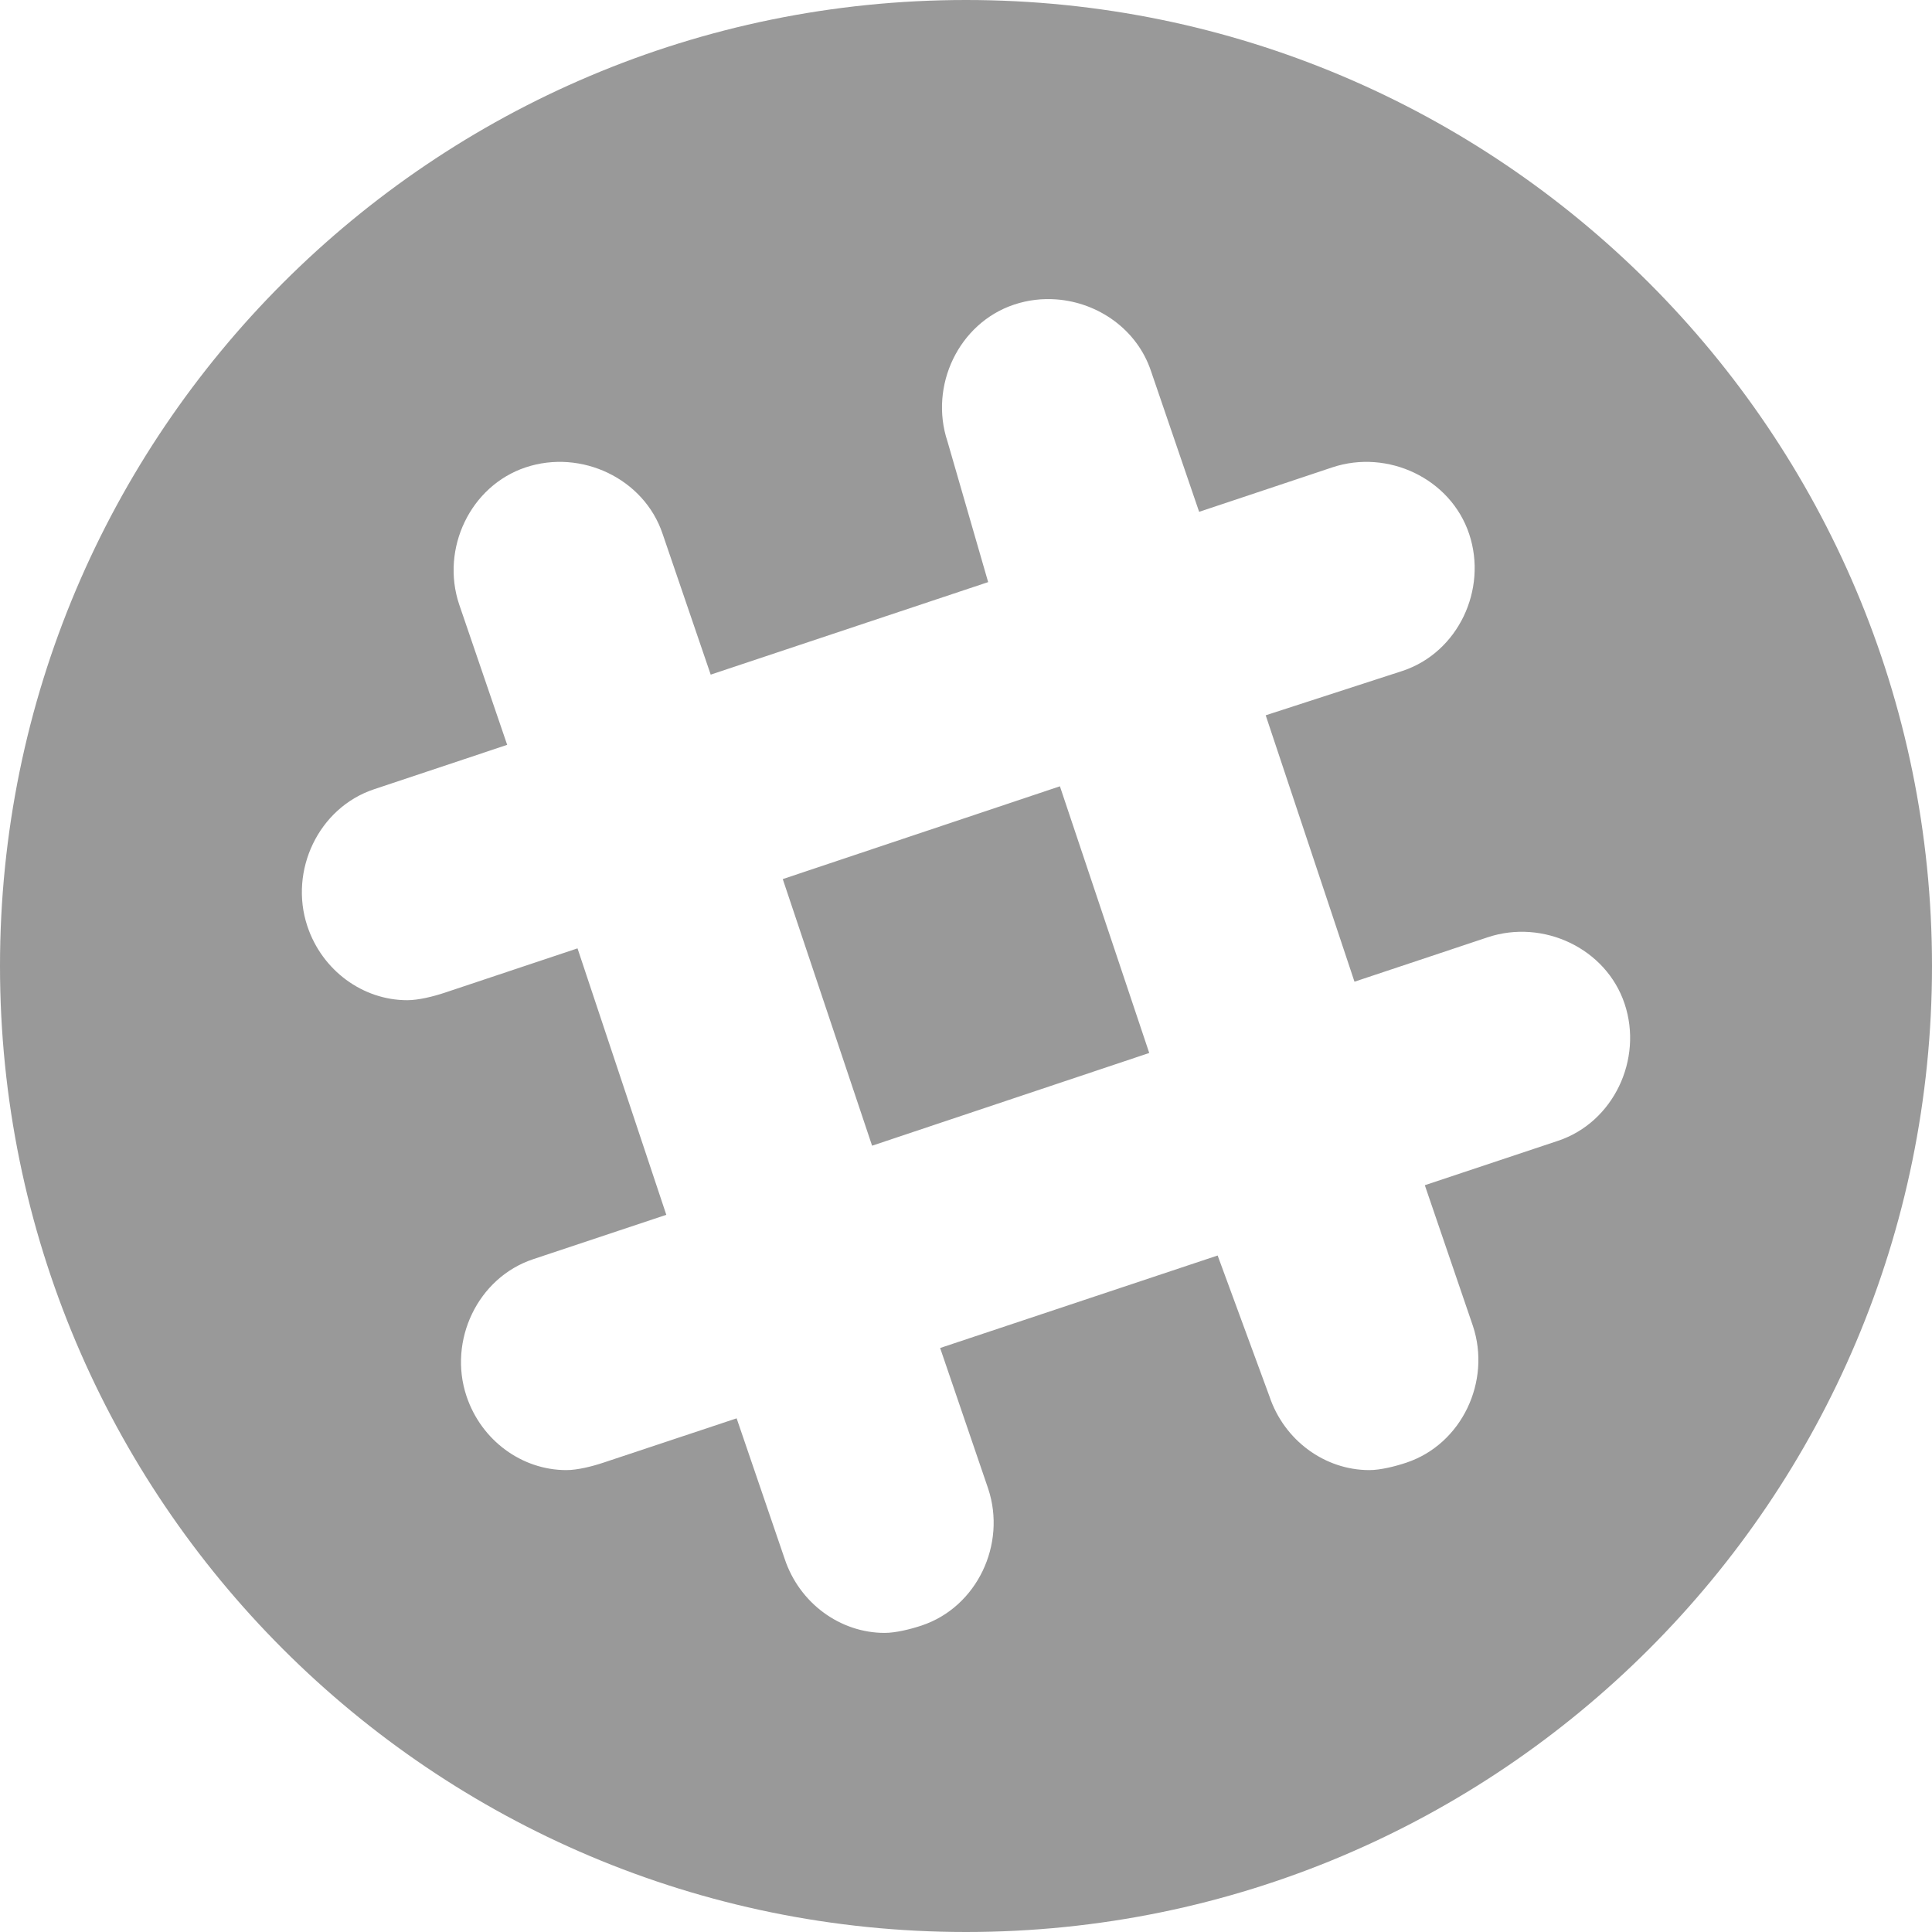 <?xml version="1.0" encoding="UTF-8" standalone="no"?>
<svg
   xmlns:dc="http://purl.org/dc/elements/1.1/"
   xmlns:cc="http://creativecommons.org/ns#"
   xmlns:rdf="http://www.w3.org/1999/02/22-rdf-syntax-ns#"
   xmlns:svg="http://www.w3.org/2000/svg"
   xmlns="http://www.w3.org/2000/svg"
   xmlns:sodipodi="http://sodipodi.sourceforge.net/DTD/sodipodi-0.dtd"
   xmlns:inkscape="http://www.inkscape.org/namespaces/inkscape"
   id="Capa_1"
   viewBox="0 0 64 64"
   version="1.1"
   sodipodi:docname="frontend_circular_slack_gray.svg"
   inkscape:version="0.92.2 5c3e80d, 2017-08-06">
  <defs
     id="defs6" />
  <sodipodi:namedview
     pagecolor="#ffffff"
     bordercolor="#666666"
     borderopacity="1"
     objecttolerance="10"
     gridtolerance="10"
     guidetolerance="10"
     inkscape:pageopacity="0"
     inkscape:pageshadow="2"
     inkscape:window-width="1920"
     inkscape:window-height="1020"
     id="namedview4"
     showgrid="false"
     inkscape:zoom="7.375"
     inkscape:cx="8.4067797"
     inkscape:cy="30.915254"
     inkscape:window-x="0"
     inkscape:window-y="34"
     inkscape:window-maximized="1"
     inkscape:current-layer="Capa_1" />
  <path
     style="fill:#999999;fill-opacity:1;stroke-width:5.4"
     d="M 32 0 C 14.327 0 0 14.327 0 32 C 0 49.673 14.327 64 32 64 C 49.673 64 64 49.673 64 32 C 64 14.327 49.673 0 32 0 z M 34.992 9.918 C 36.383 10.021 37.669 10.916 38.129 12.295 L 39.723 16.955 L 44.135 15.482 C 45.973 14.87 48.055 15.851 48.668 17.689 C 49.281 19.528 48.303 21.61 46.465 22.223 L 41.928 23.695 L 44.869 32.52 L 49.281 31.049 C 51.12 30.436 53.206 31.415 53.818 33.254 C 54.431 35.092 53.45 37.178 51.611 37.791 L 47.199 39.262 L 48.791 43.92 C 49.404 45.758 48.424 47.84 46.586 48.453 C 46.218 48.576 45.729 48.699 45.361 48.699 C 43.89 48.699 42.539 47.719 42.049 46.248 L 40.336 41.59 L 31.143 44.654 L 32.734 49.312 C 33.347 51.151 32.368 53.235 30.529 53.848 C 30.162 53.97 29.672 54.092 29.305 54.092 C 27.834 54.092 26.484 53.111 25.994 51.641 L 24.402 46.984 L 19.986 48.453 C 19.619 48.576 19.129 48.699 18.762 48.699 C 17.291 48.699 15.943 47.719 15.453 46.248 C 14.84 44.41 15.822 42.326 17.66 41.713 L 22.072 40.242 L 19.131 31.416 L 14.719 32.889 C 14.351 33.011 13.86 33.133 13.492 33.133 C 12.021 33.133 10.672 32.152 10.182 30.682 C 9.569 28.843 10.55 26.759 12.389 26.146 L 16.801 24.674 L 15.209 20.018 C 14.596 18.179 15.576 16.095 17.414 15.482 C 19.253 14.87 21.338 15.851 21.951 17.689 L 23.543 22.348 L 32.734 19.283 L 31.387 14.625 C 30.774 12.786 31.755 10.703 33.594 10.09 C 34.053 9.937 34.529 9.883 34.992 9.918 z M 35.111 26.047 L 25.93 29.121 L 28.889 37.953 L 38.07 34.881 L 35.111 26.047 z "
     id="path5344" />
</svg>

